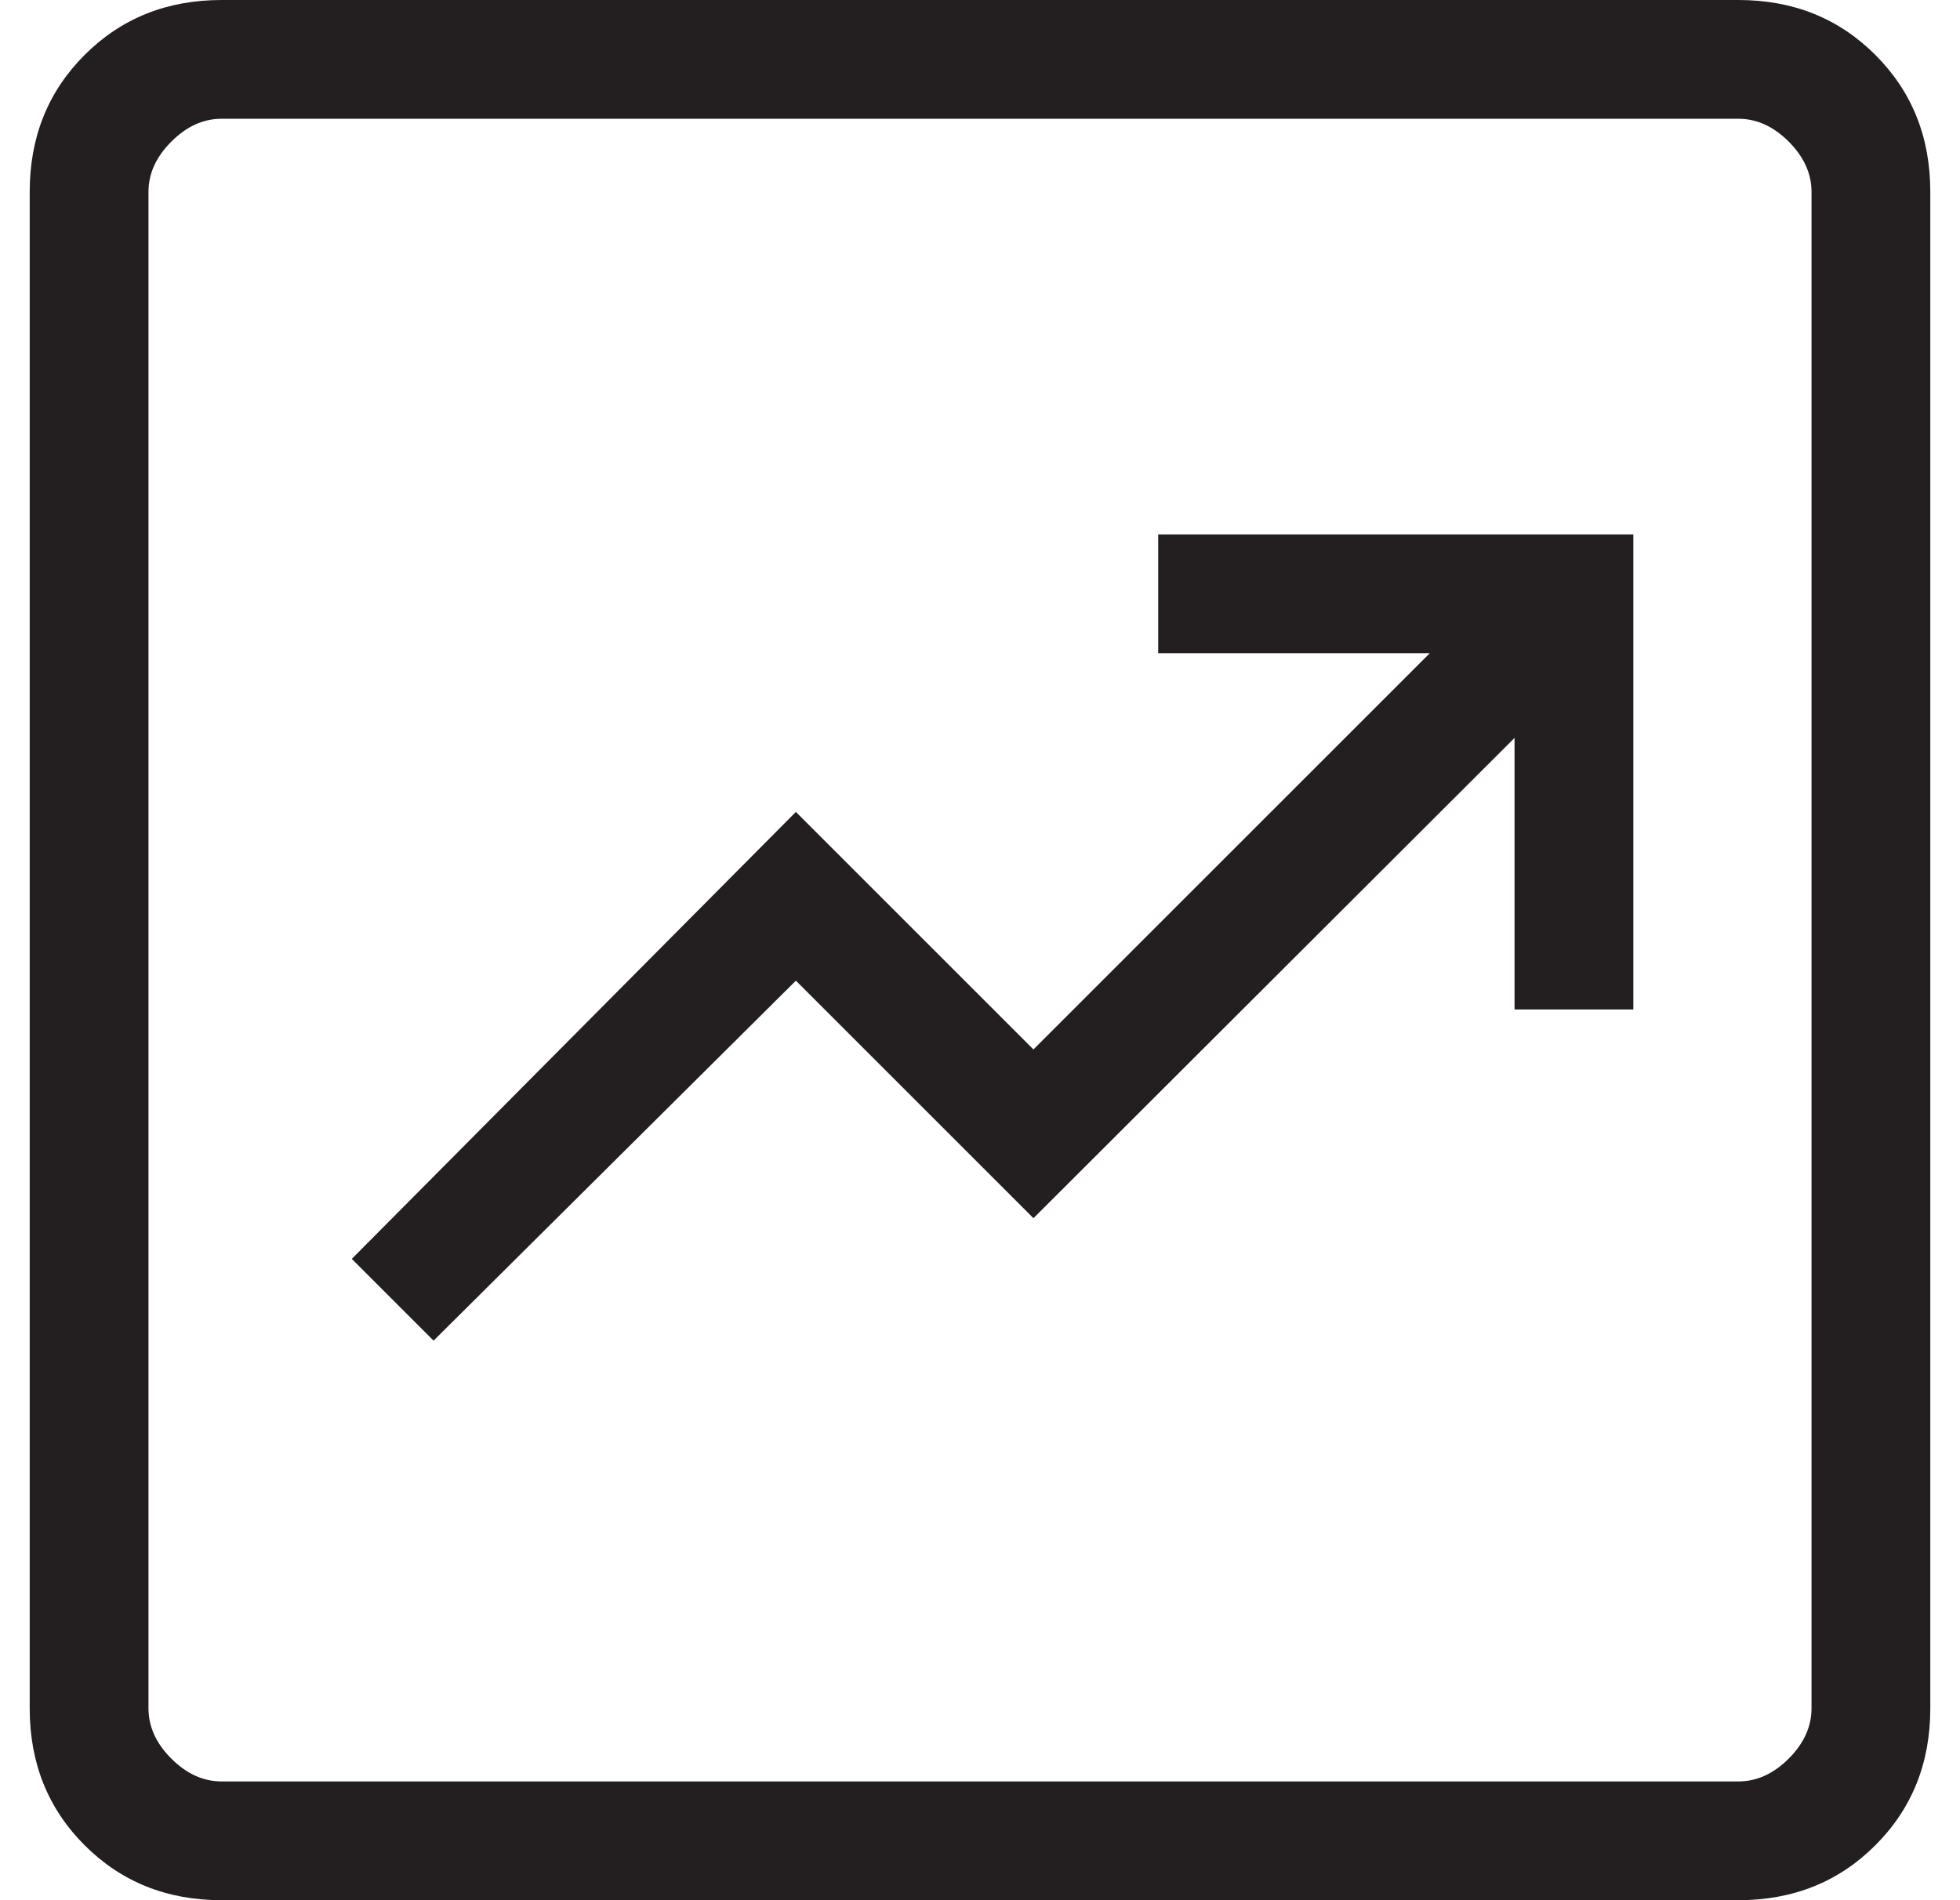 <svg width="33" height="32" viewBox="0 0 33 32" fill="none" xmlns="http://www.w3.org/2000/svg">
<path d="M7.3 22.577L13.4 16.515L17.4 20.515L25.5 12.427V17H27.5V9H19.5V11H24.073L17.4 17.673L13.4 13.673L5.923 21.2L7.3 22.577ZM3.731 32C2.81 32 2.042 31.692 1.425 31.075C0.808 30.458 0.5 29.69 0.5 28.769V3.231C0.5 2.31 0.808 1.542 1.425 0.925C2.042 0.308 2.81 0 3.731 0H29.269C30.19 0 30.958 0.308 31.575 0.925C32.192 1.542 32.5 2.31 32.5 3.231V28.769C32.5 29.69 32.192 30.458 31.575 31.075C30.958 31.692 30.19 32 29.269 32H3.731ZM3.731 30H29.269C29.577 30 29.859 29.872 30.116 29.616C30.372 29.359 30.5 29.077 30.5 28.769V3.231C30.5 2.923 30.372 2.641 30.116 2.385C29.859 2.128 29.577 2 29.269 2H3.731C3.423 2 3.141 2.128 2.885 2.385C2.628 2.641 2.5 2.923 2.5 3.231V28.769C2.5 29.077 2.628 29.359 2.885 29.616C3.141 29.872 3.423 30 3.731 30Z" fill="#231F20"/>
</svg>
